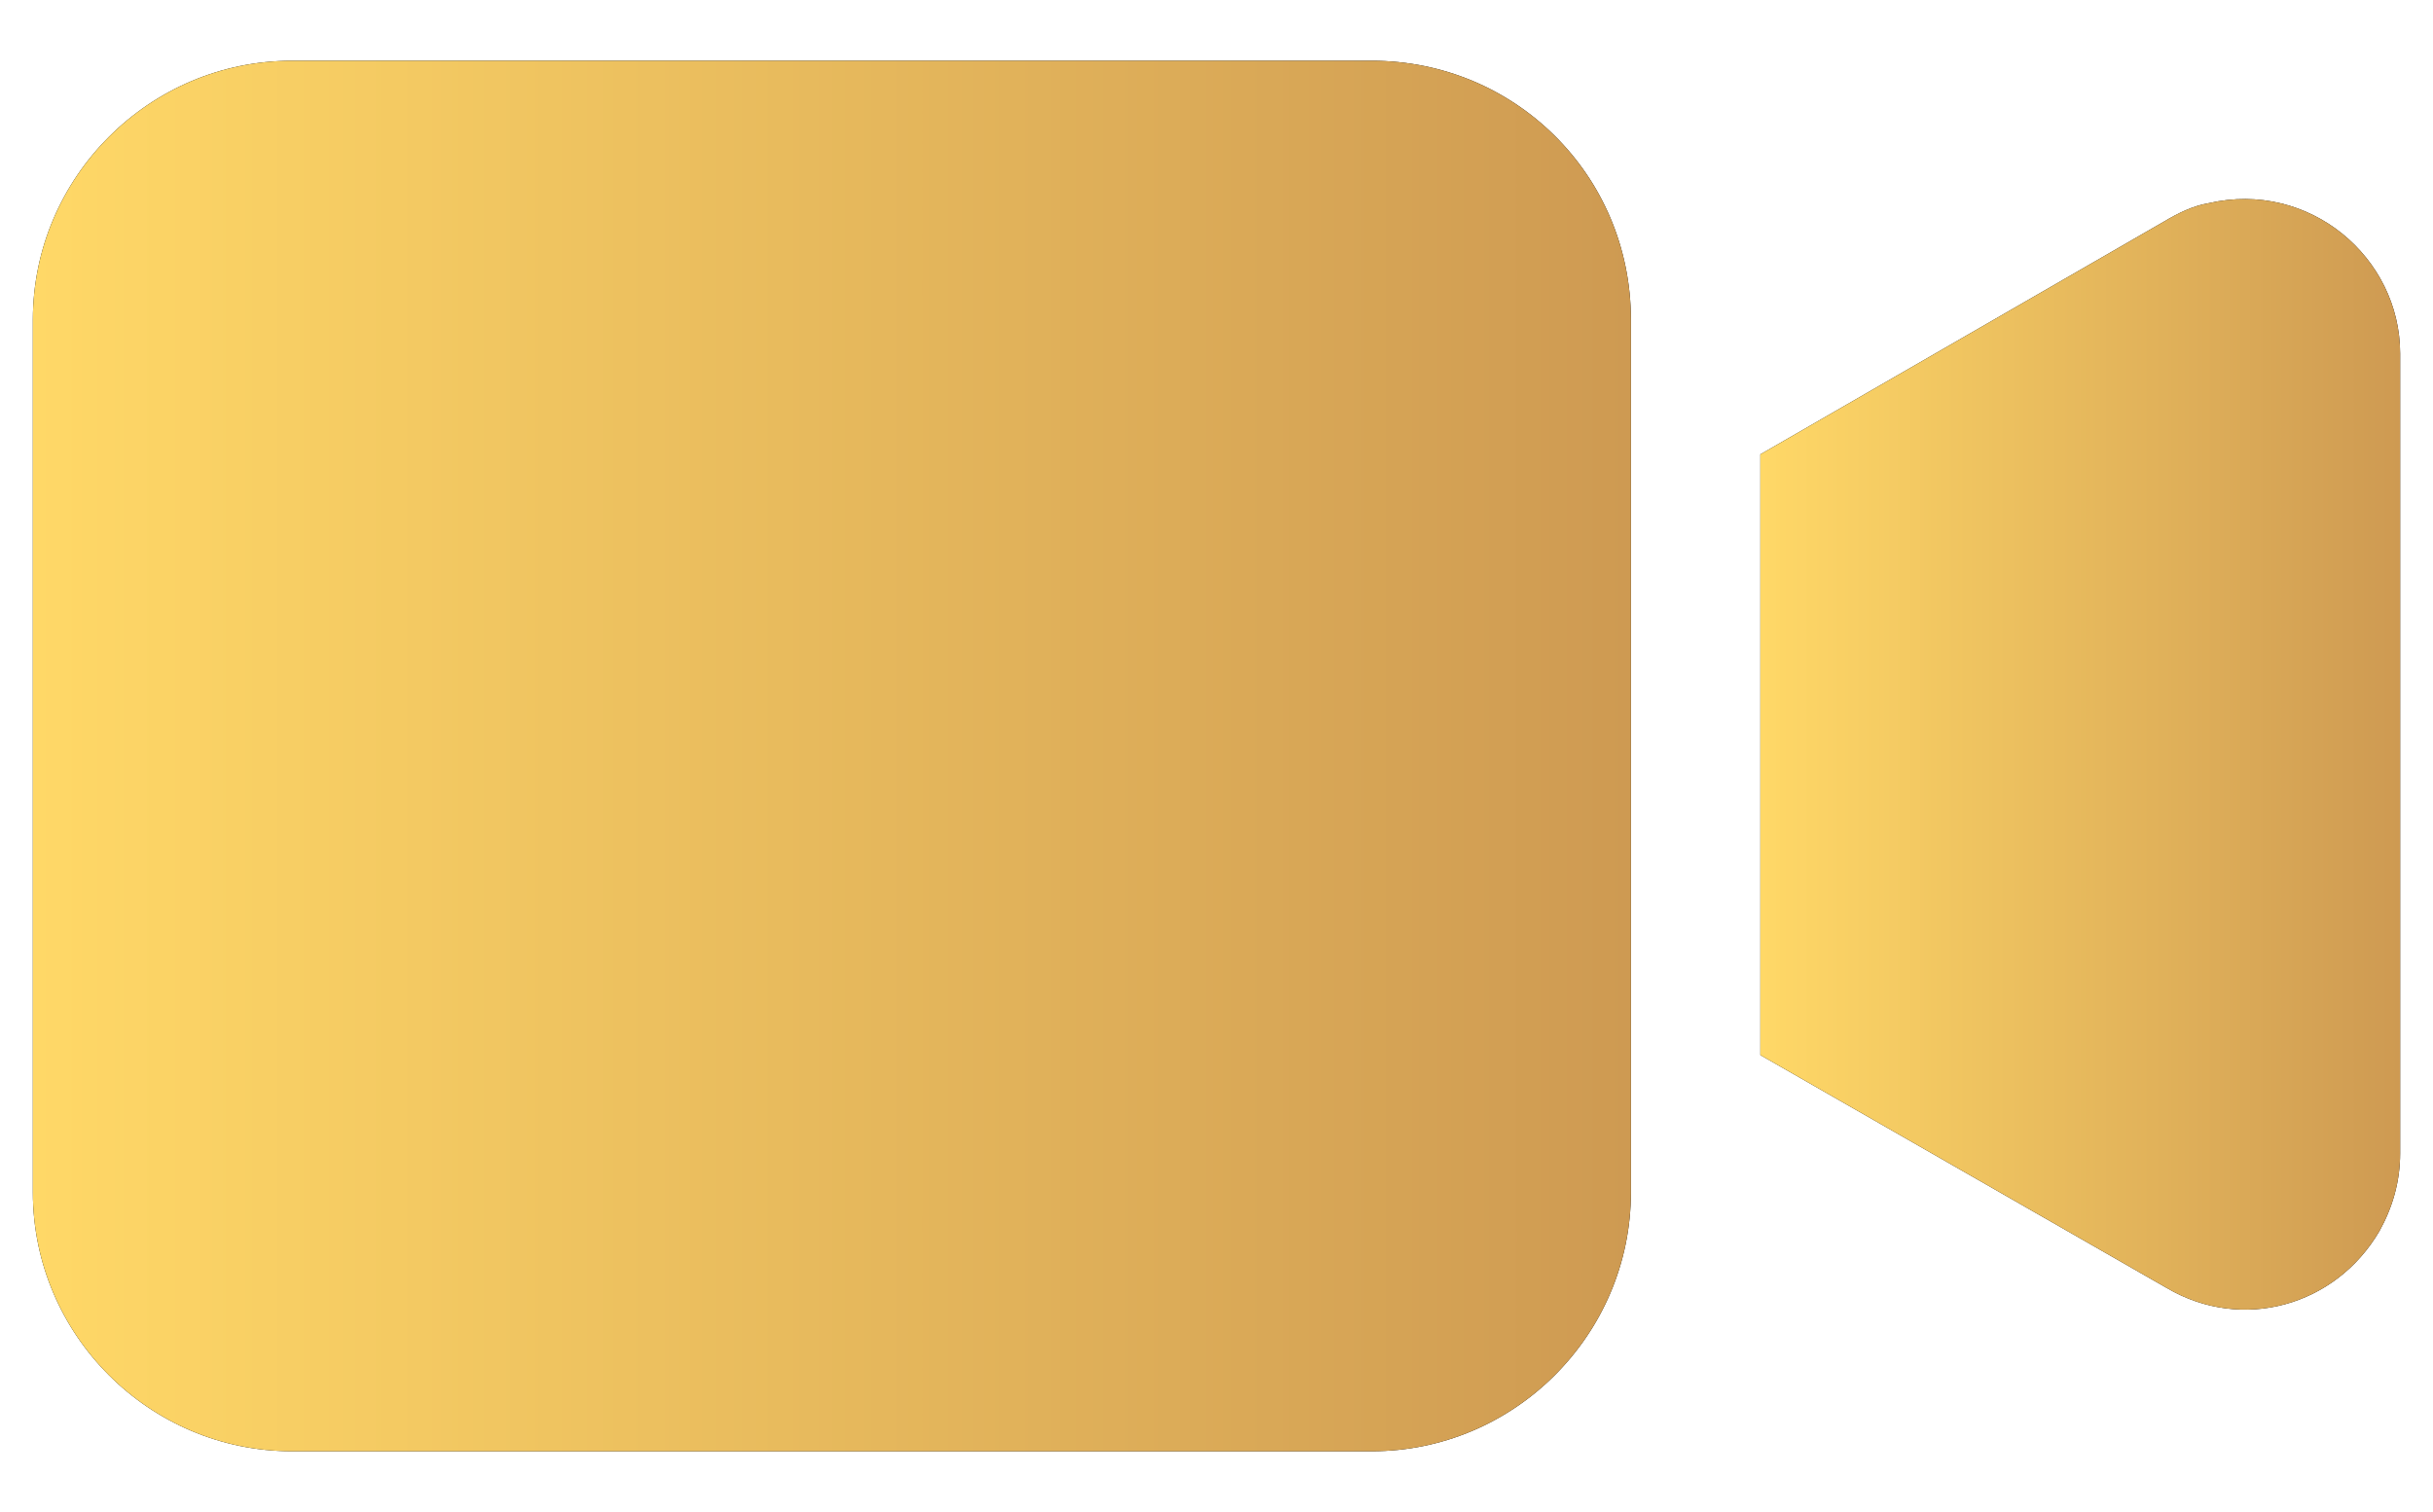 <svg width="37" height="23" viewBox="0 0 37 23" fill="none" xmlns="http://www.w3.org/2000/svg">
<path d="M20.863 0.924H4.439C2.272 0.924 0.5 2.697 0.5 4.863V18.137C0.5 20.303 2.272 22.075 4.439 22.075H20.863C23.029 22.075 24.802 20.303 24.802 18.137V4.863C24.802 2.657 23.029 0.924 20.863 0.924Z" fill="black"/>
<path d="M20.863 0.924H4.439C2.272 0.924 0.5 2.697 0.5 4.863V18.137C0.5 20.303 2.272 22.075 4.439 22.075H20.863C23.029 22.075 24.802 20.303 24.802 18.137V4.863C24.802 2.657 23.029 0.924 20.863 0.924Z" fill="url(#paint0_linear_14_343)"/>
<path d="M33.585 3.091C33.349 3.13 33.113 3.248 32.916 3.366L26.771 6.911V16.049L32.955 19.594C34.097 20.264 35.515 19.87 36.185 18.727C36.382 18.373 36.5 17.979 36.5 17.546V5.375C36.5 3.918 35.121 2.736 33.585 3.091Z" fill="black"/>
<path d="M33.585 3.091C33.349 3.13 33.113 3.248 32.916 3.366L26.771 6.911V16.049L32.955 19.594C34.097 20.264 35.515 19.87 36.185 18.727C36.382 18.373 36.5 17.979 36.5 17.546V5.375C36.5 3.918 35.121 2.736 33.585 3.091Z" fill="url(#paint1_linear_14_343)"/>
<defs>
<linearGradient id="paint0_linear_14_343" x1="0.5" y1="11.5" x2="24.802" y2="11.5" gradientUnits="userSpaceOnUse">
<stop stop-color="#FFD867"/>
<stop offset="1" stop-color="#CE9A52"/>
</linearGradient>
<linearGradient id="paint1_linear_14_343" x1="26.771" y1="11.474" x2="36.5" y2="11.474" gradientUnits="userSpaceOnUse">
<stop stop-color="#FFD867"/>
<stop offset="1" stop-color="#CE9A52"/>
</linearGradient>
</defs>
</svg>
